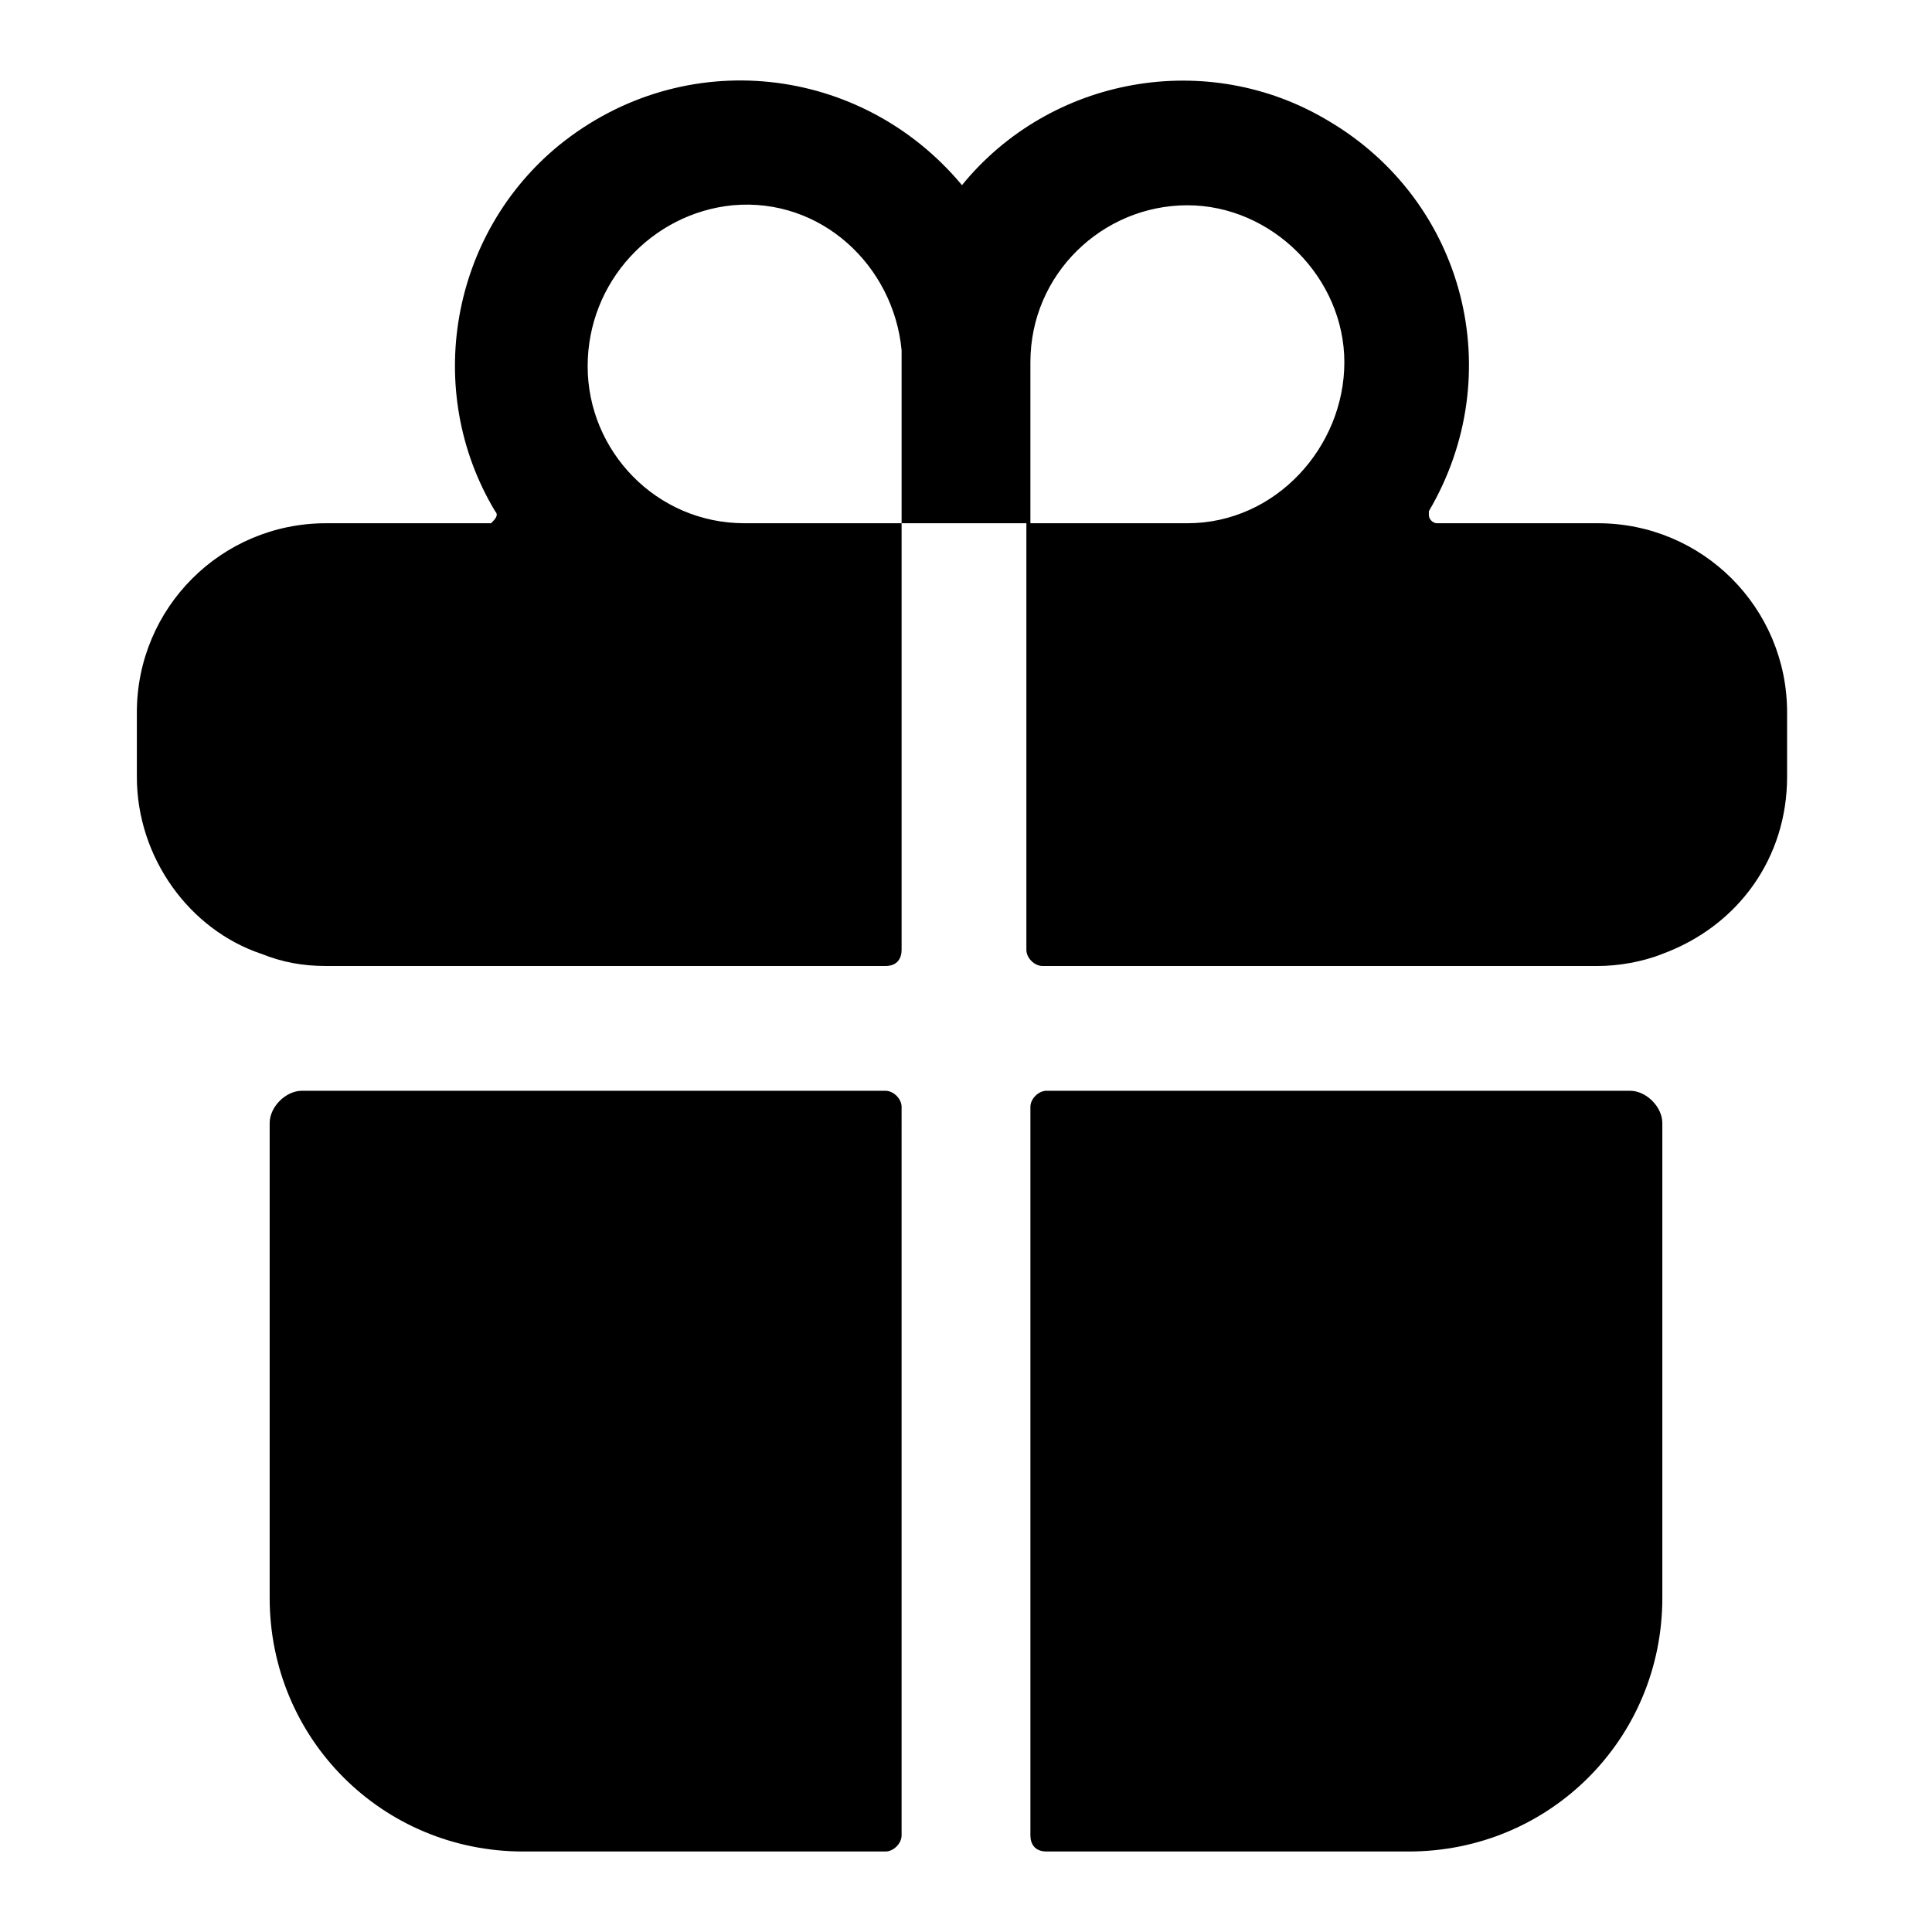 <?xml version="1.0" encoding="utf-8"?>
<!-- Generator: Adobe Illustrator 26.2.1, SVG Export Plug-In . SVG Version: 6.00 Build 0)  -->
<svg version="1.1" id="Layer_1" xmlns="http://www.w3.org/2000/svg" xmlns:xlink="http://www.w3.org/1999/xlink" x="0px" y="0px"
	 viewBox="0 0 48 48" style="enable-background:new 0 0 48 48;" xml:space="preserve">
<style type="text/css">
	.st0{fill:none;}
</style>
<g>
	<path class="st0" d="M18.5,13h3.9V9c0-2.2-1.8-3.9-3.9-3.9S14.6,6.9,14.6,9S16.3,13,18.5,13z"/>
	<path class="st0" d="M33.4,9c0-2.2-1.8-3.9-3.9-3.9S25.6,6.9,25.6,9V13h3.9C31.7,13,33.4,11.2,33.4,9z"/>
	<path d="M6.7,39.7c0,3.5,2.8,6.3,6.3,6.3h9c0.2,0,0.4-0.2,0.4-0.4V27.5c0-0.2-0.2-0.4-0.4-0.4H7.5c-0.4,0-0.8,0.4-0.8,0.8V39.7z"/>
	<path d="M22.4,23.6V13h3.1v10.6c0,0.2,0.2,0.4,0.4,0.4h13.8c0.5,0,1.1-0.1,1.6-0.3l0,0c1.9-0.7,3.1-2.4,3.1-4.4v-1.6
		c0-2.6-2.1-4.7-4.7-4.7h-4c-0.1,0-0.2-0.1-0.2-0.2c0,0,0-0.1,0-0.1c2-3.4,0.9-7.7-2.5-9.7c-3-1.8-6.9-1.1-9.1,1.6
		c-2.5-3-6.9-3.5-10-1c-2.7,2.2-3.4,6.1-1.6,9.1c0.1,0.1,0,0.2-0.1,0.3c0,0-0.1,0-0.1,0h-4c-2.6,0-4.7,2.1-4.7,4.7v1.6
		c0,2,1.3,3.8,3.1,4.4l0,0c0.5,0.2,1,0.3,1.6,0.3H22C22.3,24,22.4,23.8,22.4,23.6z M25.6,9c0-2.2,1.8-3.9,3.9-3.9s3.9,1.8,3.9,3.9
		S31.7,13,29.5,13h-3.9V9z M18.2,5.1c2.2-0.2,4,1.5,4.2,3.6c0,0.1,0,0.2,0,0.3V13h-3.9c-2.2,0-3.9-1.8-3.9-3.9
		C14.6,7,16.2,5.3,18.2,5.1L18.2,5.1z"/>
	<path d="M26,46h9c3.5,0,6.3-2.8,6.3-6.3V27.9c0-0.4-0.4-0.8-0.8-0.8H26c-0.2,0-0.4,0.2-0.4,0.4v18.1C25.6,45.8,25.7,46,26,46z"/>
</g>
</svg>
